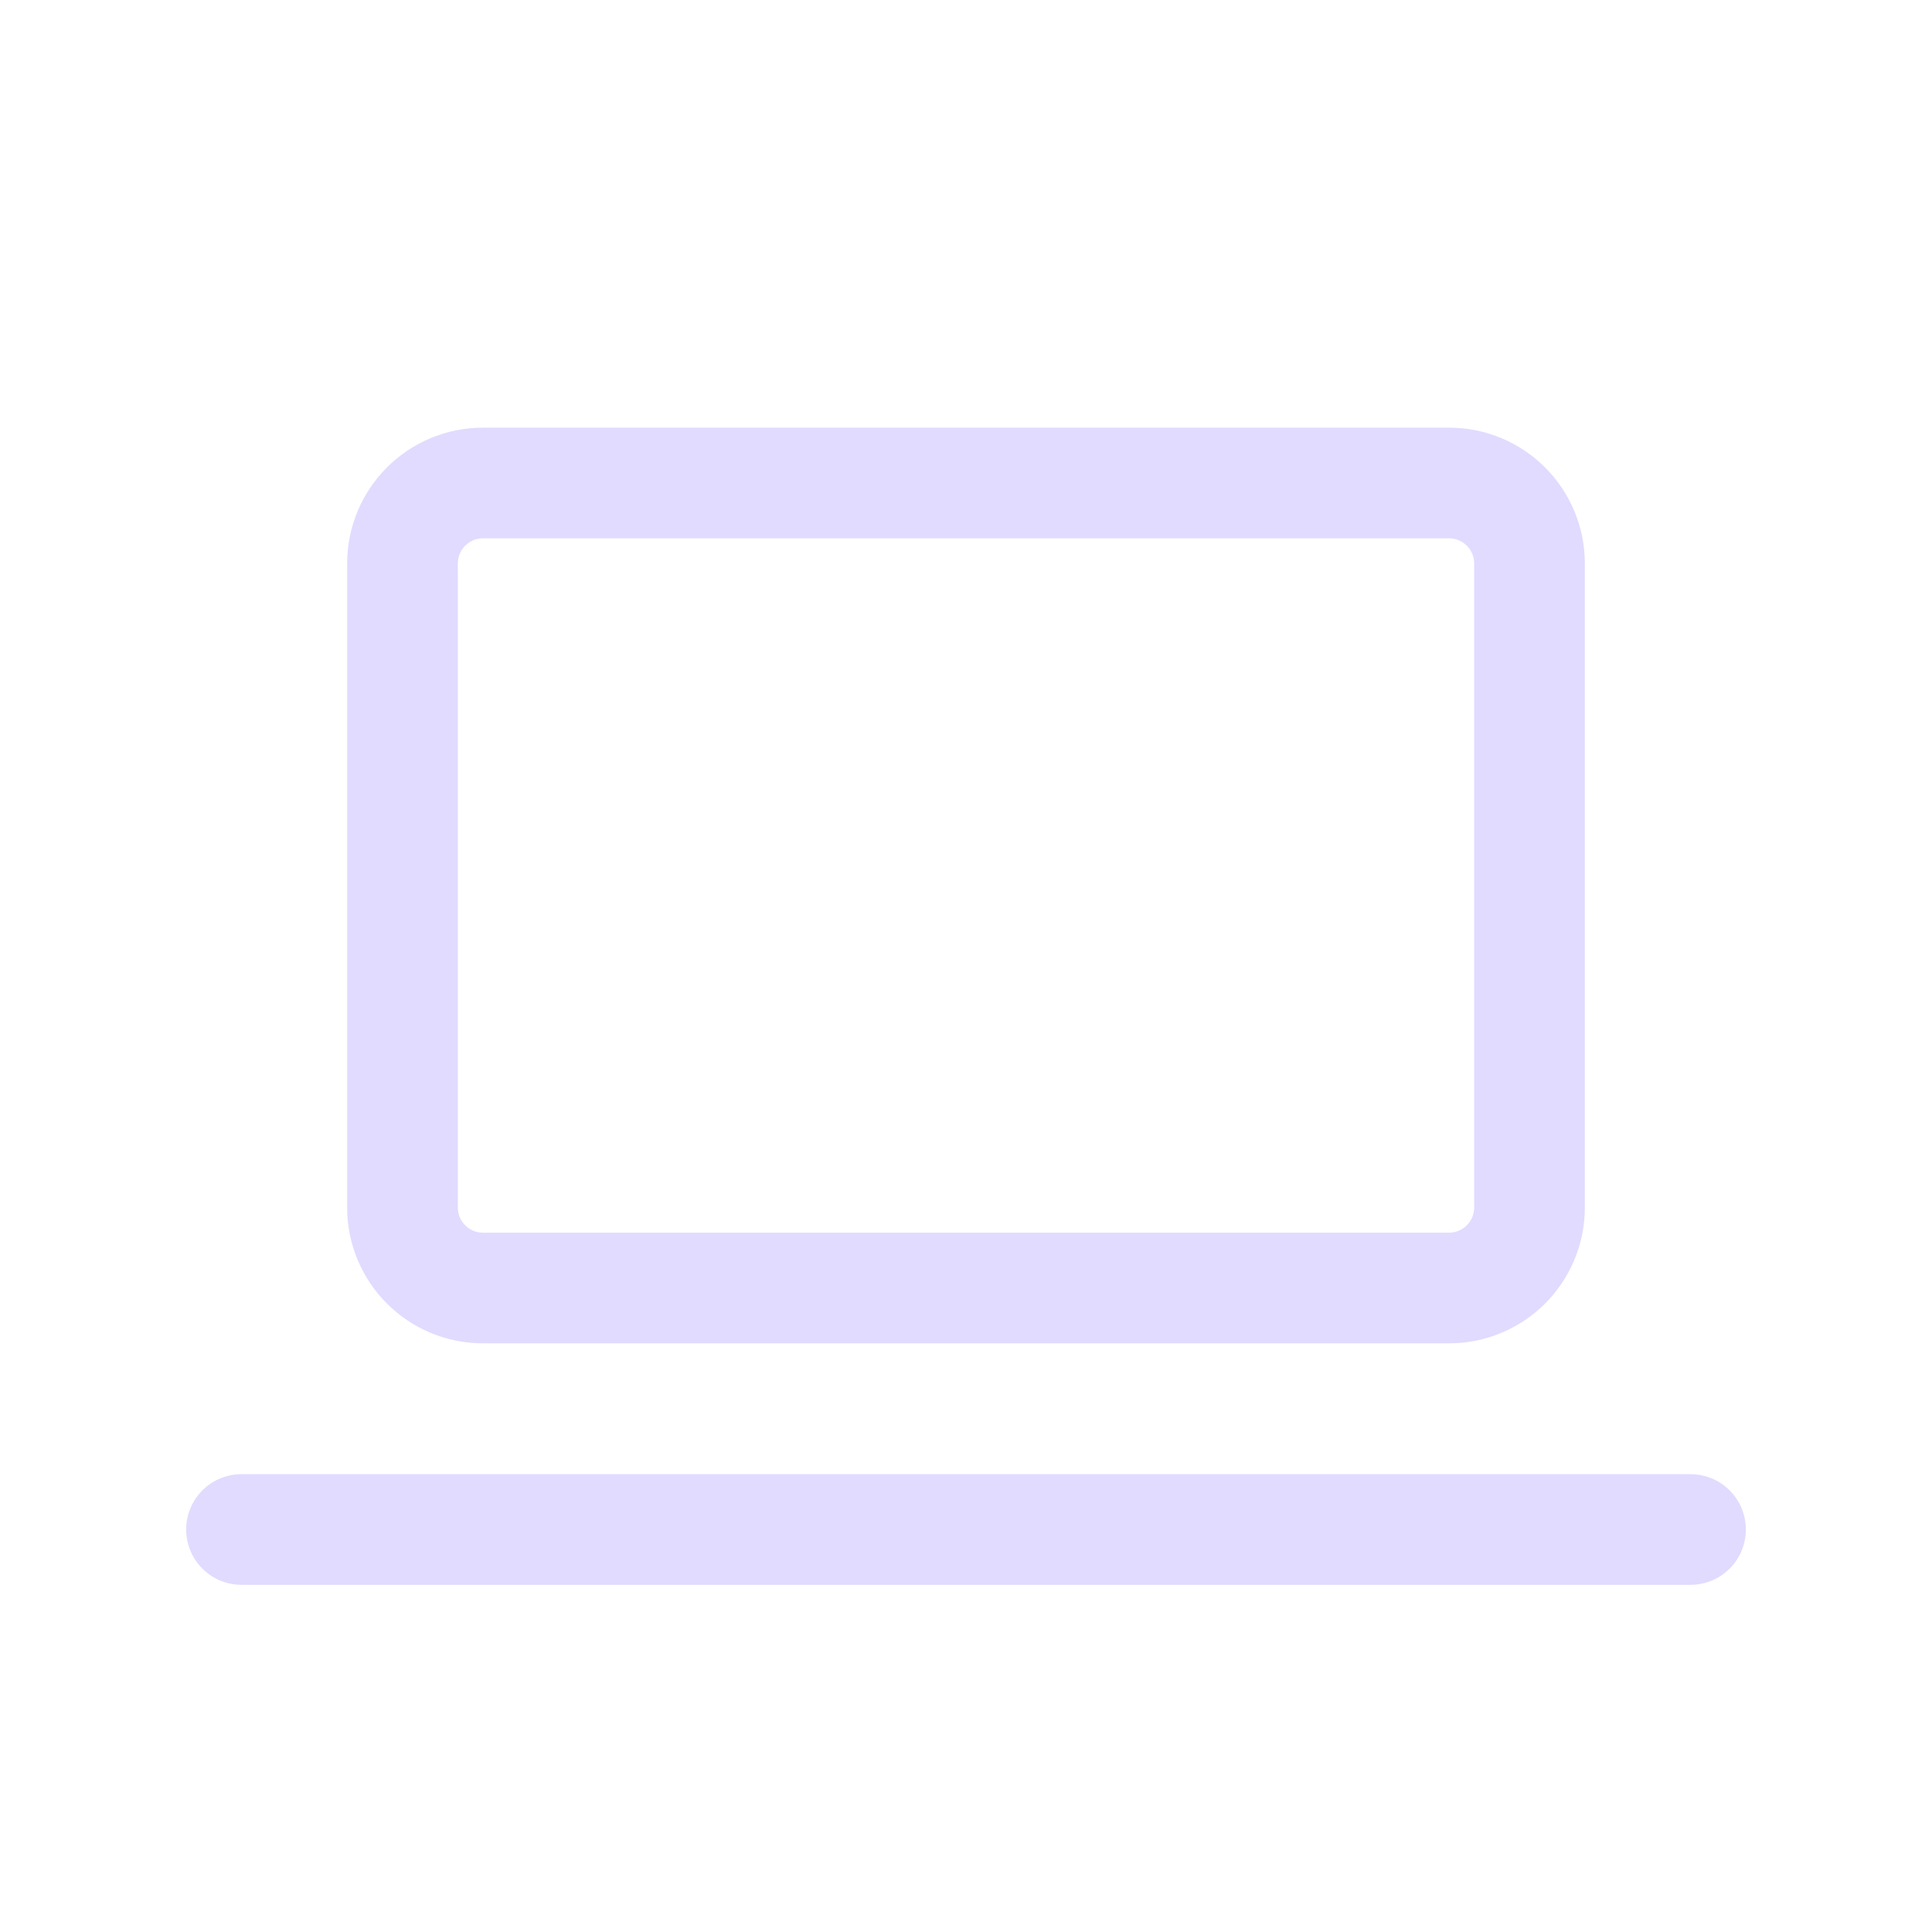 <svg width="48" height="48" viewBox="0 0 48 48" fill="none" xmlns="http://www.w3.org/2000/svg">
<path d="M6 38H42" stroke="#E1DBFF" stroke-width="2.75" stroke-linecap="round" stroke-linejoin="round"/>
<path d="M36 12H12C10.895 12 10 12.895 10 14V30C10 31.105 10.895 32 12 32H36C37.105 32 38 31.105 38 30V14C38 12.895 37.105 12 36 12Z" stroke="#E1DBFF" stroke-width="2.75" stroke-linecap="round" stroke-linejoin="round"/>
</svg>

